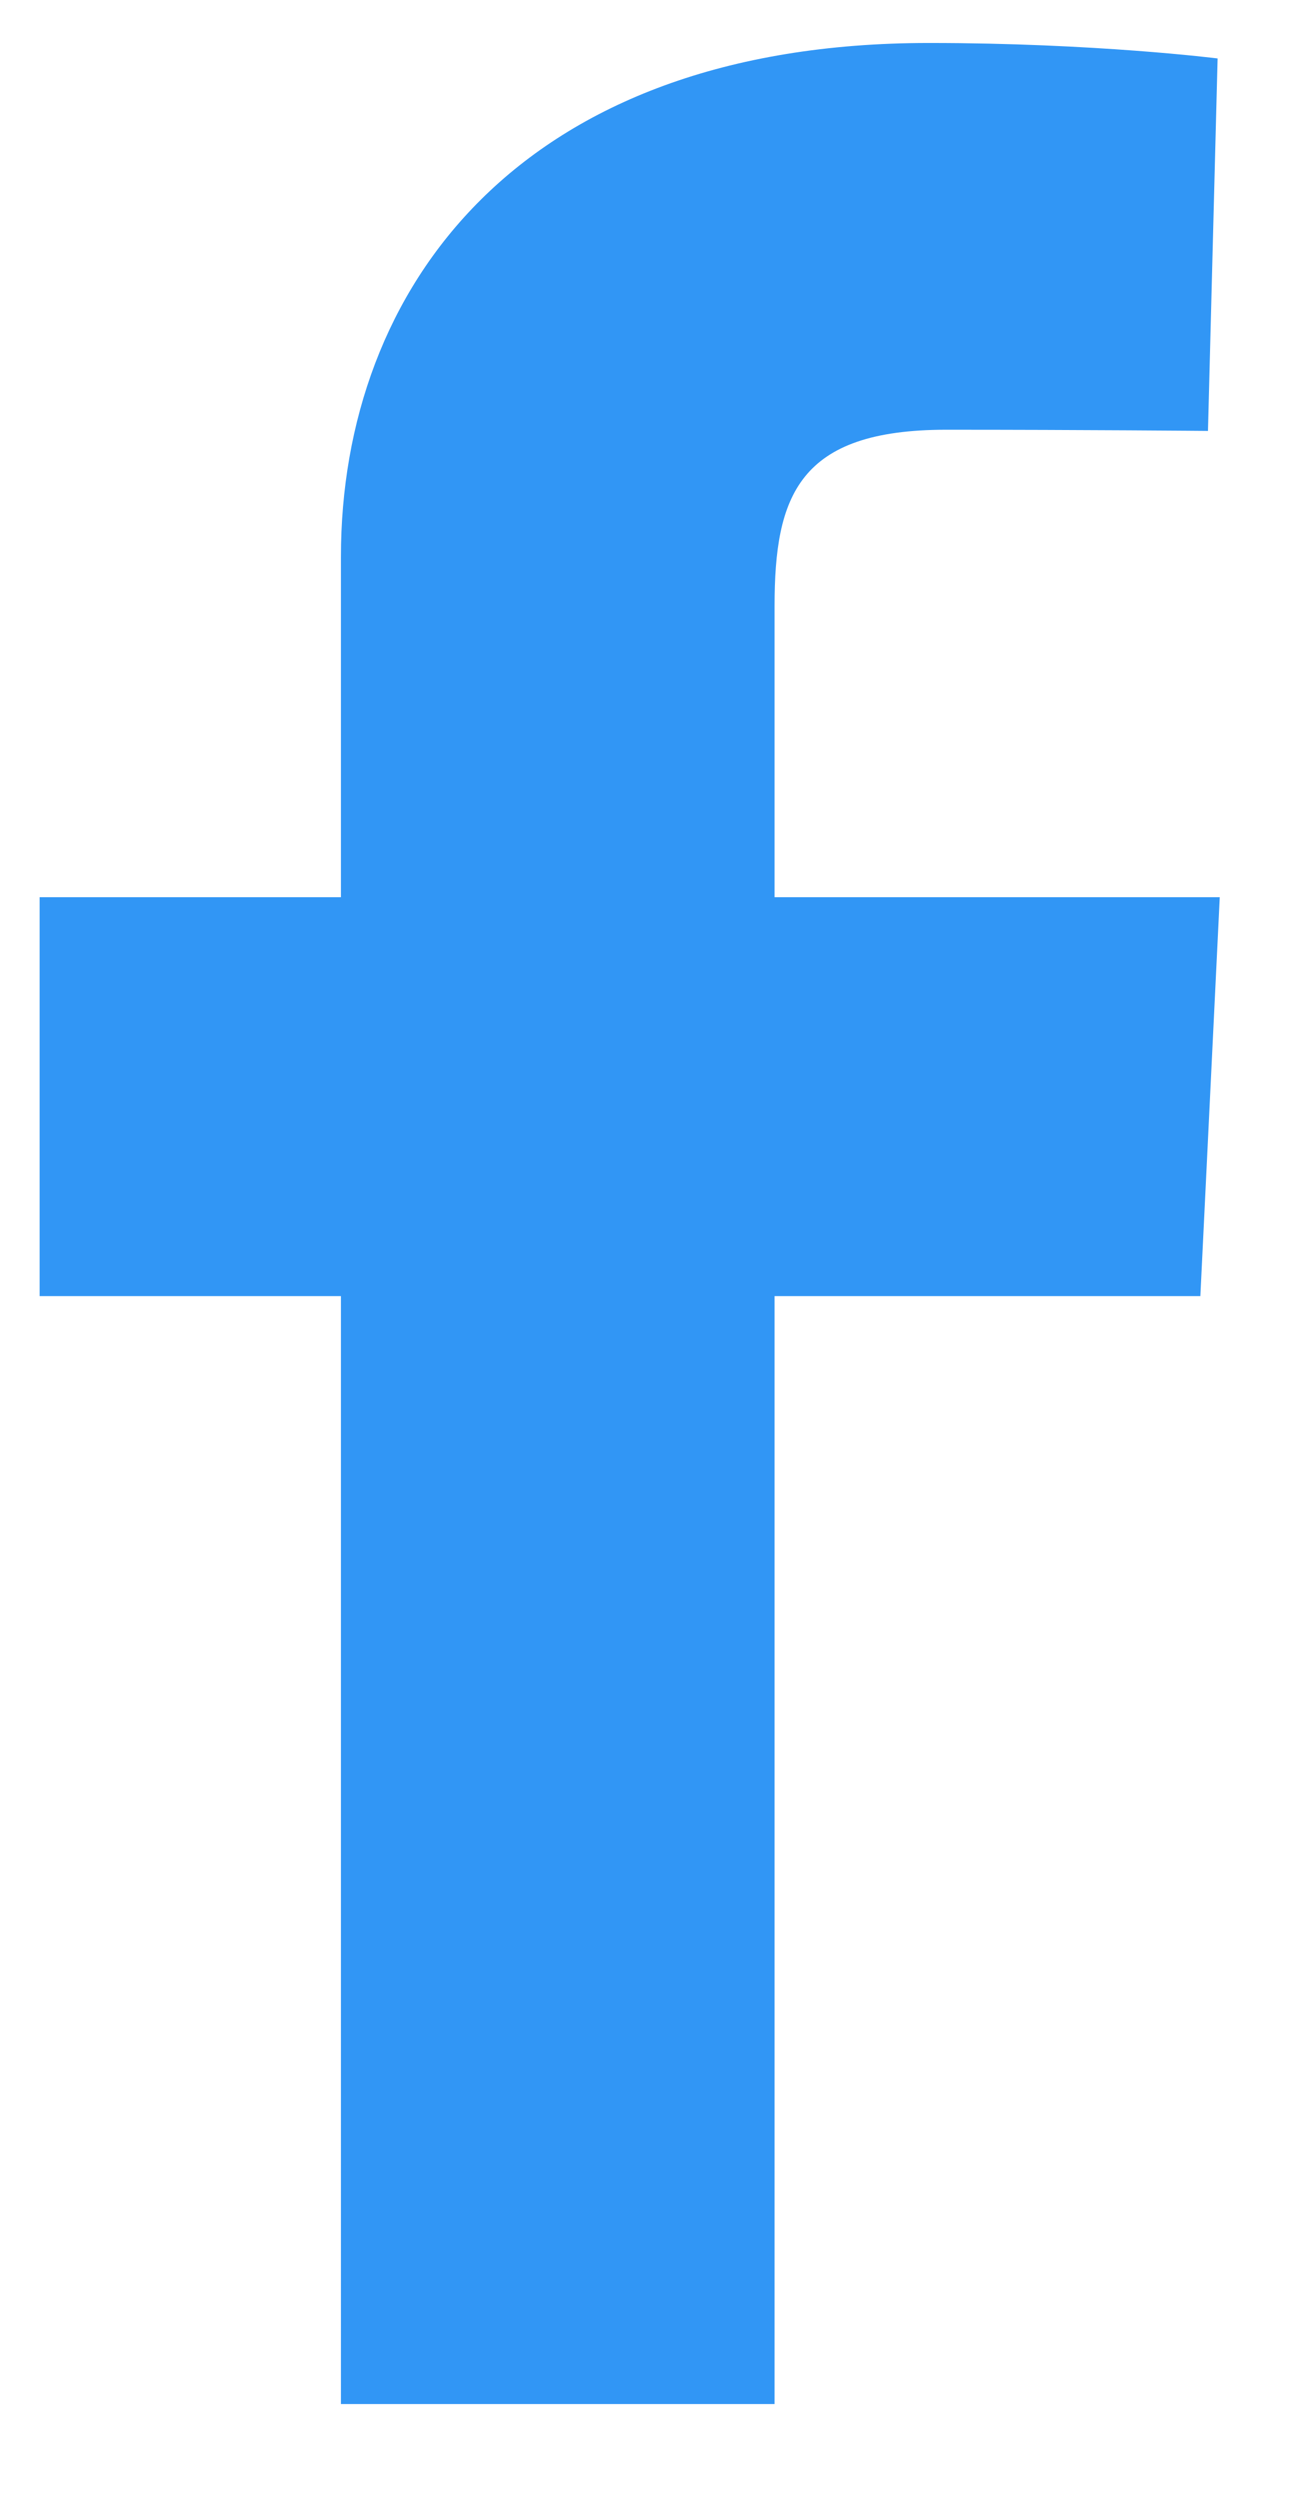 <svg width="11" height="21" viewBox="0 0 11 21" fill="none" xmlns="http://www.w3.org/2000/svg">
<path d="M2.865 20.195V10.888H0.333V7.537H2.865V4.676C2.865 2.427 4.36 0.361 7.806 0.361C9.201 0.361 10.232 0.491 10.232 0.491L10.151 3.62C10.151 3.62 9.099 3.61 7.951 3.61C6.709 3.61 6.509 4.167 6.509 5.091V7.537H10.25L10.087 10.888H6.509V20.195H2.865" fill="#3196F5"/>
</svg>
